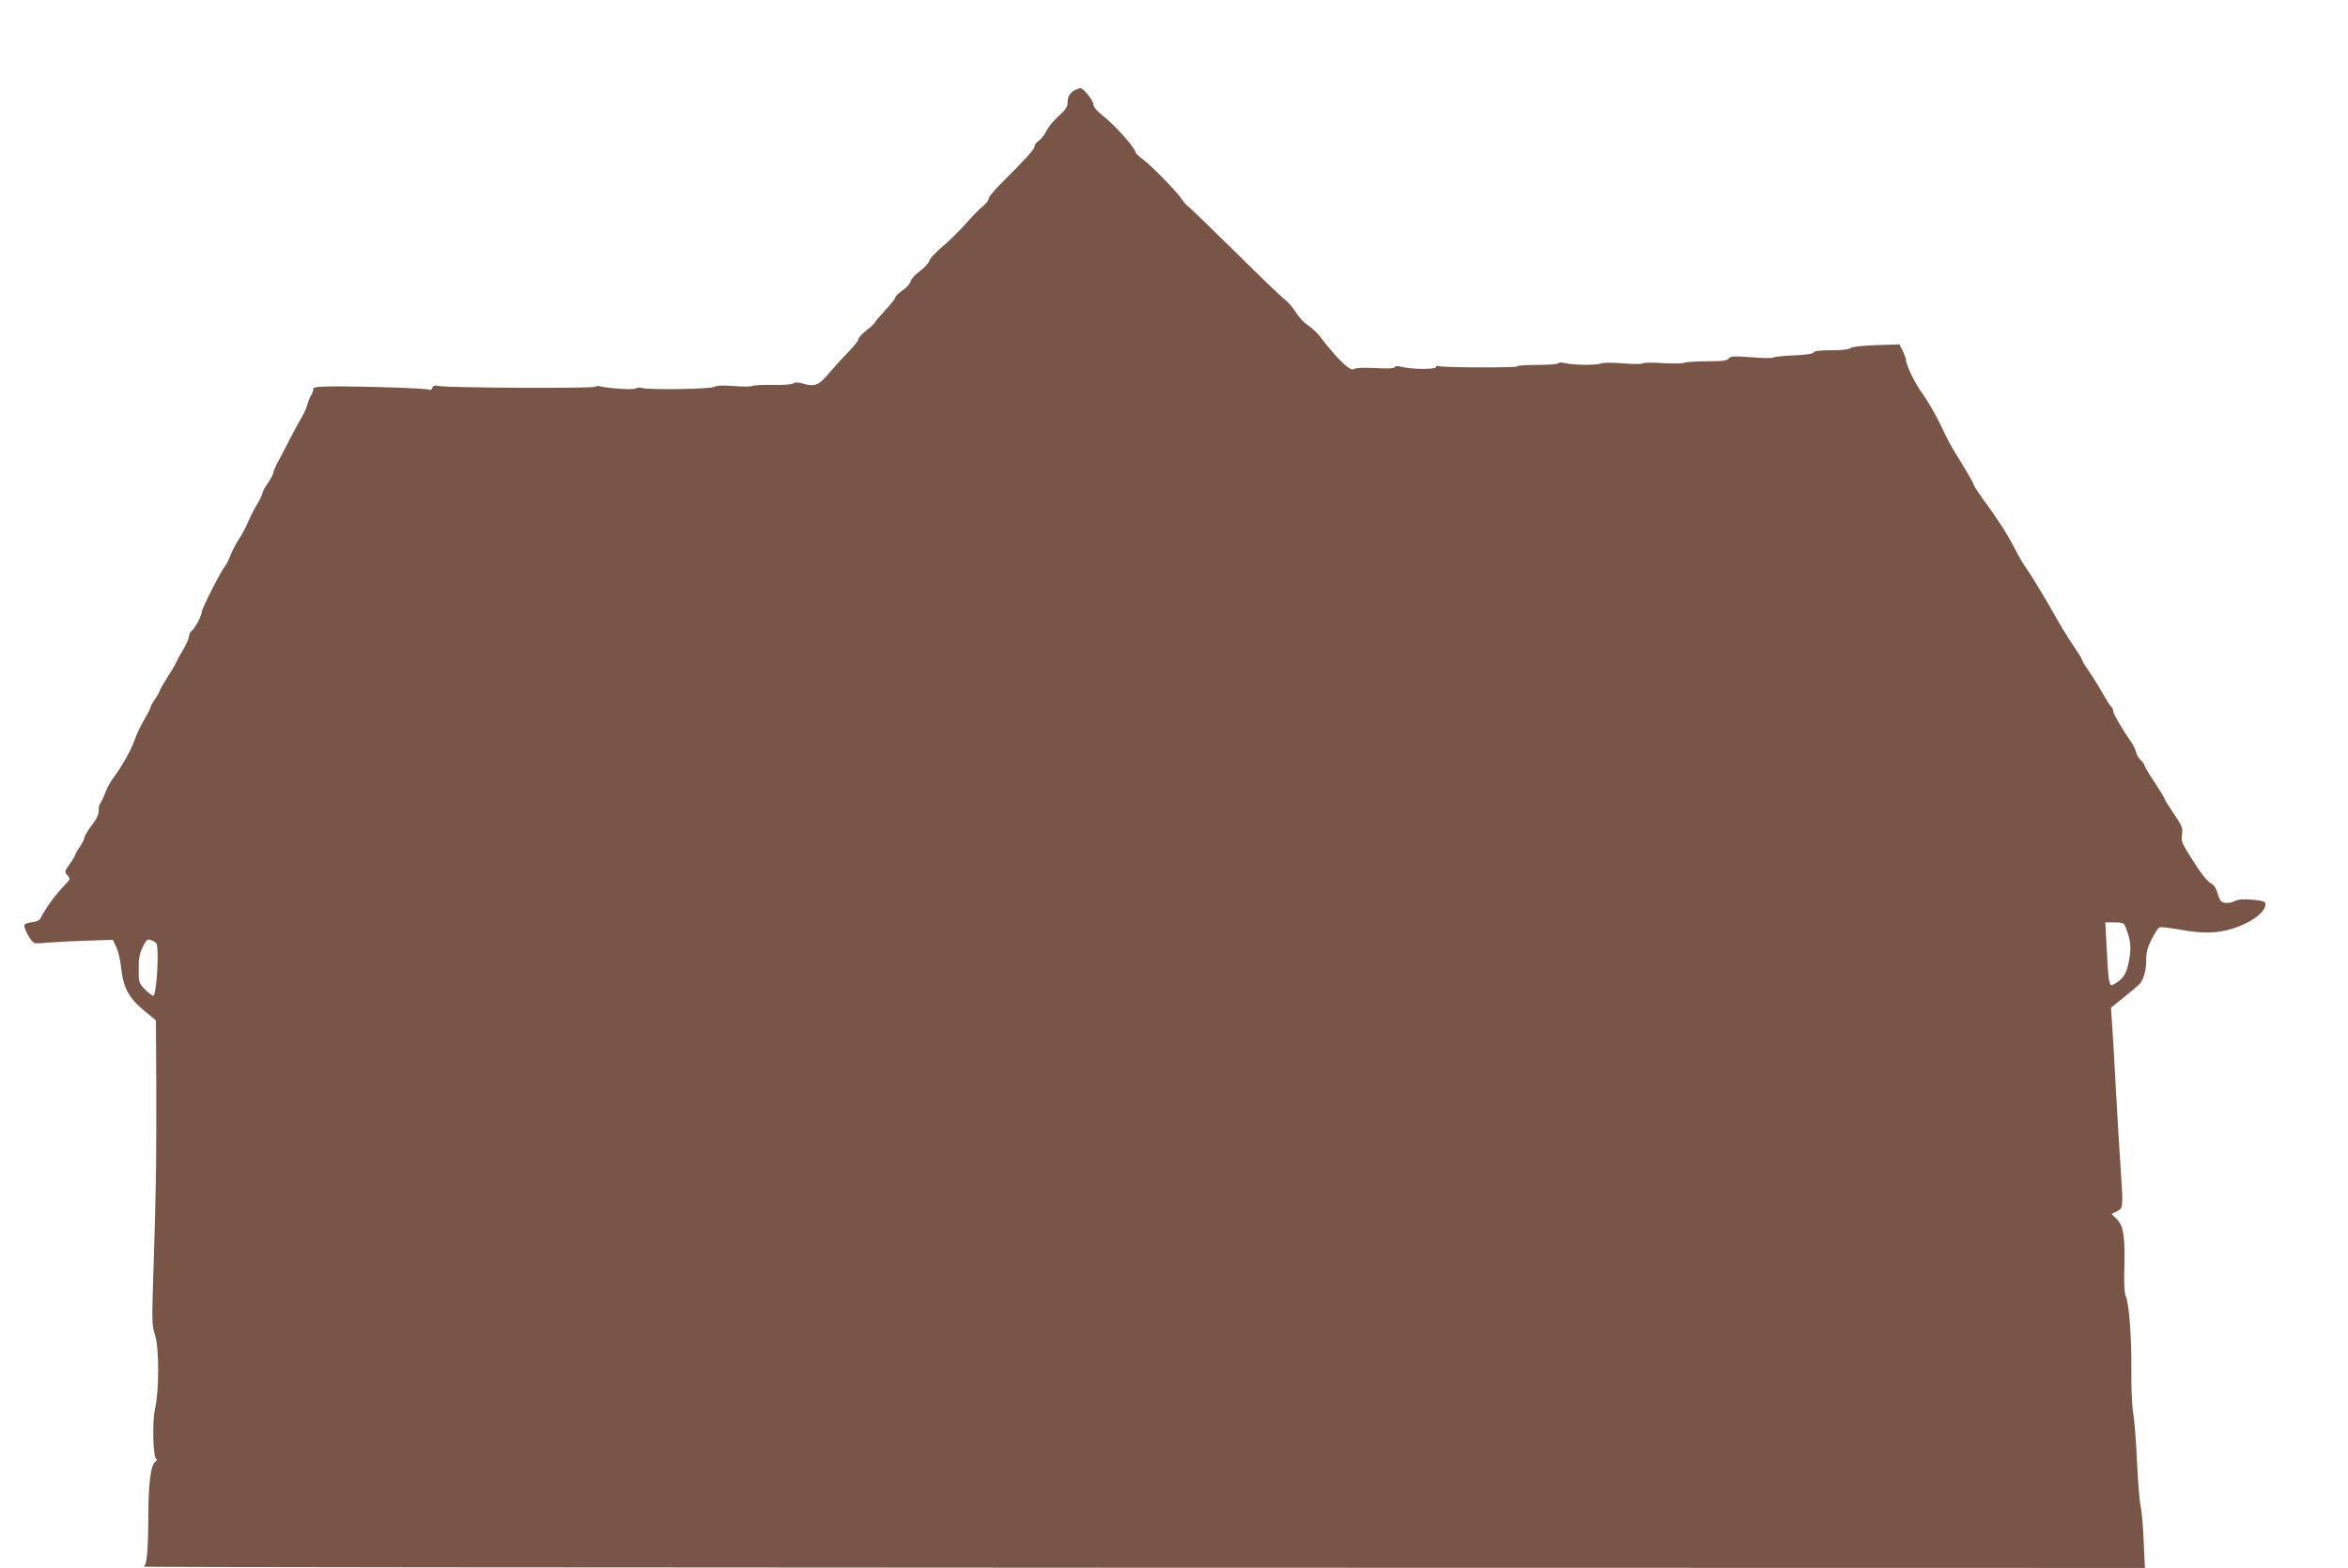 <?xml version="1.0" standalone="no"?>
<!DOCTYPE svg PUBLIC "-//W3C//DTD SVG 20010904//EN"
 "http://www.w3.org/TR/2001/REC-SVG-20010904/DTD/svg10.dtd">
<svg version="1.0" xmlns="http://www.w3.org/2000/svg"
 width="1280pt" height="855pt" viewBox="0 0 1280 855"
 preserveAspectRatio="xMidYMid meet">
<g transform="translate(0,855) scale(0.1,-0.1)"
fill="#795548" stroke="none">
<path d="M5870 8063 c-32 -12 -50 -37 -50 -69 0 -26 -9 -41 -48 -76 -27 -24
-57 -60 -67 -81 -10 -21 -29 -45 -41 -54 -13 -8 -24 -22 -24 -31 0 -15 -46
-66 -182 -202 -38 -37 -68 -74 -68 -83 0 -8 -12 -25 -27 -37 -16 -12 -60 -56
-98 -100 -39 -43 -98 -101 -132 -129 -33 -28 -64 -61 -67 -73 -3 -13 -26 -38
-51 -56 -25 -18 -47 -43 -51 -56 -3 -14 -23 -36 -45 -50 -21 -15 -39 -32 -39
-39 0 -6 -25 -38 -55 -70 -30 -32 -55 -61 -55 -65 0 -4 -20 -23 -45 -42 -24
-19 -44 -41 -45 -49 0 -8 -24 -38 -52 -67 -29 -29 -78 -83 -108 -118 -59 -70
-77 -77 -149 -56 -23 6 -39 6 -47 -1 -7 -6 -55 -9 -112 -8 -55 1 -105 -2 -112
-6 -7 -4 -52 -4 -102 0 -60 4 -93 3 -102 -4 -15 -13 -357 -18 -394 -7 -13 4
-28 3 -35 -2 -11 -9 -144 -1 -199 12 -10 2 -20 1 -23 -3 -6 -10 -809 -6 -851
4 -24 5 -33 3 -37 -10 -4 -9 -11 -14 -17 -10 -12 7 -285 17 -485 18 -115 0
-149 -3 -147 -13 1 -7 -4 -22 -11 -34 -8 -12 -17 -35 -21 -51 -4 -17 -18 -48
-31 -70 -13 -22 -40 -71 -60 -110 -19 -38 -49 -95 -65 -125 -17 -30 -30 -60
-30 -68 0 -7 -14 -33 -30 -57 -17 -24 -30 -49 -30 -56 0 -6 -13 -33 -28 -58
-15 -25 -38 -70 -50 -98 -12 -29 -35 -72 -51 -95 -15 -24 -36 -63 -45 -88 -10
-25 -24 -52 -31 -60 -20 -23 -125 -229 -125 -246 0 -20 -35 -88 -54 -103 -9
-8 -16 -22 -16 -32 0 -10 -15 -44 -34 -76 -19 -32 -35 -62 -37 -68 -1 -5 -22
-40 -46 -78 -24 -37 -43 -71 -43 -75 0 -4 -11 -24 -25 -44 -14 -20 -25 -41
-25 -47 0 -5 -16 -36 -35 -68 -19 -32 -42 -80 -51 -108 -18 -53 -70 -146 -116
-207 -16 -20 -35 -55 -43 -79 -9 -23 -21 -49 -27 -57 -7 -8 -11 -27 -10 -42 1
-19 -10 -44 -38 -81 -22 -29 -40 -59 -40 -67 0 -7 -11 -30 -25 -50 -14 -20
-25 -40 -25 -44 0 -5 -14 -27 -30 -50 -27 -37 -29 -43 -15 -58 20 -22 20 -23
-17 -62 -44 -44 -103 -126 -127 -175 -5 -11 -22 -19 -42 -21 -19 -2 -38 -8
-44 -13 -12 -12 33 -96 54 -102 9 -2 50 0 91 4 41 3 133 8 205 10 l130 4 19
-39 c10 -21 22 -71 26 -110 11 -109 40 -165 121 -233 l69 -57 2 -351 c0 -192
0 -388 -1 -435 -2 -155 -9 -432 -17 -655 -6 -199 -5 -226 11 -275 23 -69 23
-304 0 -404 -16 -69 -11 -261 7 -272 5 -3 2 -11 -7 -17 -22 -17 -35 -112 -36
-262 -1 -226 -8 -303 -27 -308 -9 -3 2442 -5 5447 -6 l5464 -1 -7 148 c-3 81
-11 165 -16 187 -6 22 -15 130 -20 240 -5 110 -14 232 -21 270 -7 39 -11 142
-10 235 2 174 -13 370 -31 403 -6 12 -9 61 -8 116 6 203 -2 265 -40 303 l-29
28 30 15 c34 18 34 18 19 242 -6 81 -17 276 -26 433 -8 157 -18 319 -21 360
l-5 75 68 55 c38 30 76 62 85 71 24 24 39 75 39 136 0 39 8 69 30 112 16 32
35 61 43 64 7 3 53 -2 103 -11 143 -27 233 -22 331 17 84 33 143 82 143 120 0
15 -11 19 -70 25 -52 4 -78 2 -98 -8 -15 -8 -39 -12 -54 -9 -21 4 -28 14 -38
49 -9 32 -21 49 -40 59 -16 8 -55 57 -94 120 -62 96 -67 108 -61 144 6 35 1
46 -44 113 -28 41 -51 78 -51 82 0 5 -25 45 -55 91 -30 45 -55 87 -55 92 0 5
-9 18 -19 27 -11 10 -22 29 -26 43 -3 14 -14 37 -24 52 -55 79 -101 159 -101
174 0 9 -4 19 -10 22 -5 3 -26 36 -47 73 -20 37 -54 91 -75 121 -21 30 -38 58
-38 63 0 5 -20 37 -43 71 -24 34 -68 105 -97 157 -66 117 -137 234 -167 276
-13 18 -41 66 -62 107 -41 80 -92 158 -173 268 -26 37 -48 70 -48 75 0 5 -26
52 -58 104 -74 121 -72 116 -129 235 -27 55 -70 128 -96 163 -39 54 -87 153
-87 182 0 5 -8 26 -17 46 l-18 36 -128 -4 c-78 -3 -132 -9 -139 -16 -8 -8 -47
-12 -104 -12 -60 0 -94 -4 -96 -11 -3 -8 -43 -14 -108 -17 -58 -2 -109 -8
-115 -12 -5 -4 -59 -3 -120 2 -94 7 -112 6 -121 -7 -9 -12 -34 -15 -118 -15
-59 0 -115 -4 -124 -8 -9 -5 -62 -5 -117 -2 -55 4 -105 3 -111 -2 -6 -4 -55
-4 -110 1 -54 4 -107 4 -116 -1 -22 -10 -142 -10 -191 1 -21 5 -39 5 -43 0 -3
-5 -54 -9 -115 -9 -60 0 -109 -3 -109 -8 0 -8 -414 -7 -429 2 -5 3 -11 1 -13
-6 -5 -14 -138 -12 -189 2 -18 6 -31 5 -35 -2 -5 -7 -42 -9 -110 -5 -63 3
-106 1 -112 -5 -18 -18 -90 51 -191 183 -13 17 -41 42 -62 56 -21 14 -50 45
-64 69 -14 24 -44 58 -67 76 -23 18 -149 140 -281 271 -132 130 -243 237 -246
237 -3 0 -17 17 -31 37 -31 45 -162 179 -212 216 -21 16 -38 32 -38 37 0 20
-107 142 -167 190 -44 35 -63 57 -63 73 0 20 -57 89 -70 86 -3 0 -12 -3 -20
-6z m5718 -4570 c28 -72 32 -109 18 -183 -15 -75 -30 -98 -87 -130 -21 -12
-26 17 -35 208 l-7 132 50 0 c46 0 52 -3 61 -27z m-10736 -87 c17 -26 2 -286
-17 -286 -6 0 -26 16 -45 35 -32 33 -34 39 -34 107 -1 55 4 85 21 121 20 42
25 48 45 41 13 -4 26 -12 30 -18z"/>
</g>
</svg>
